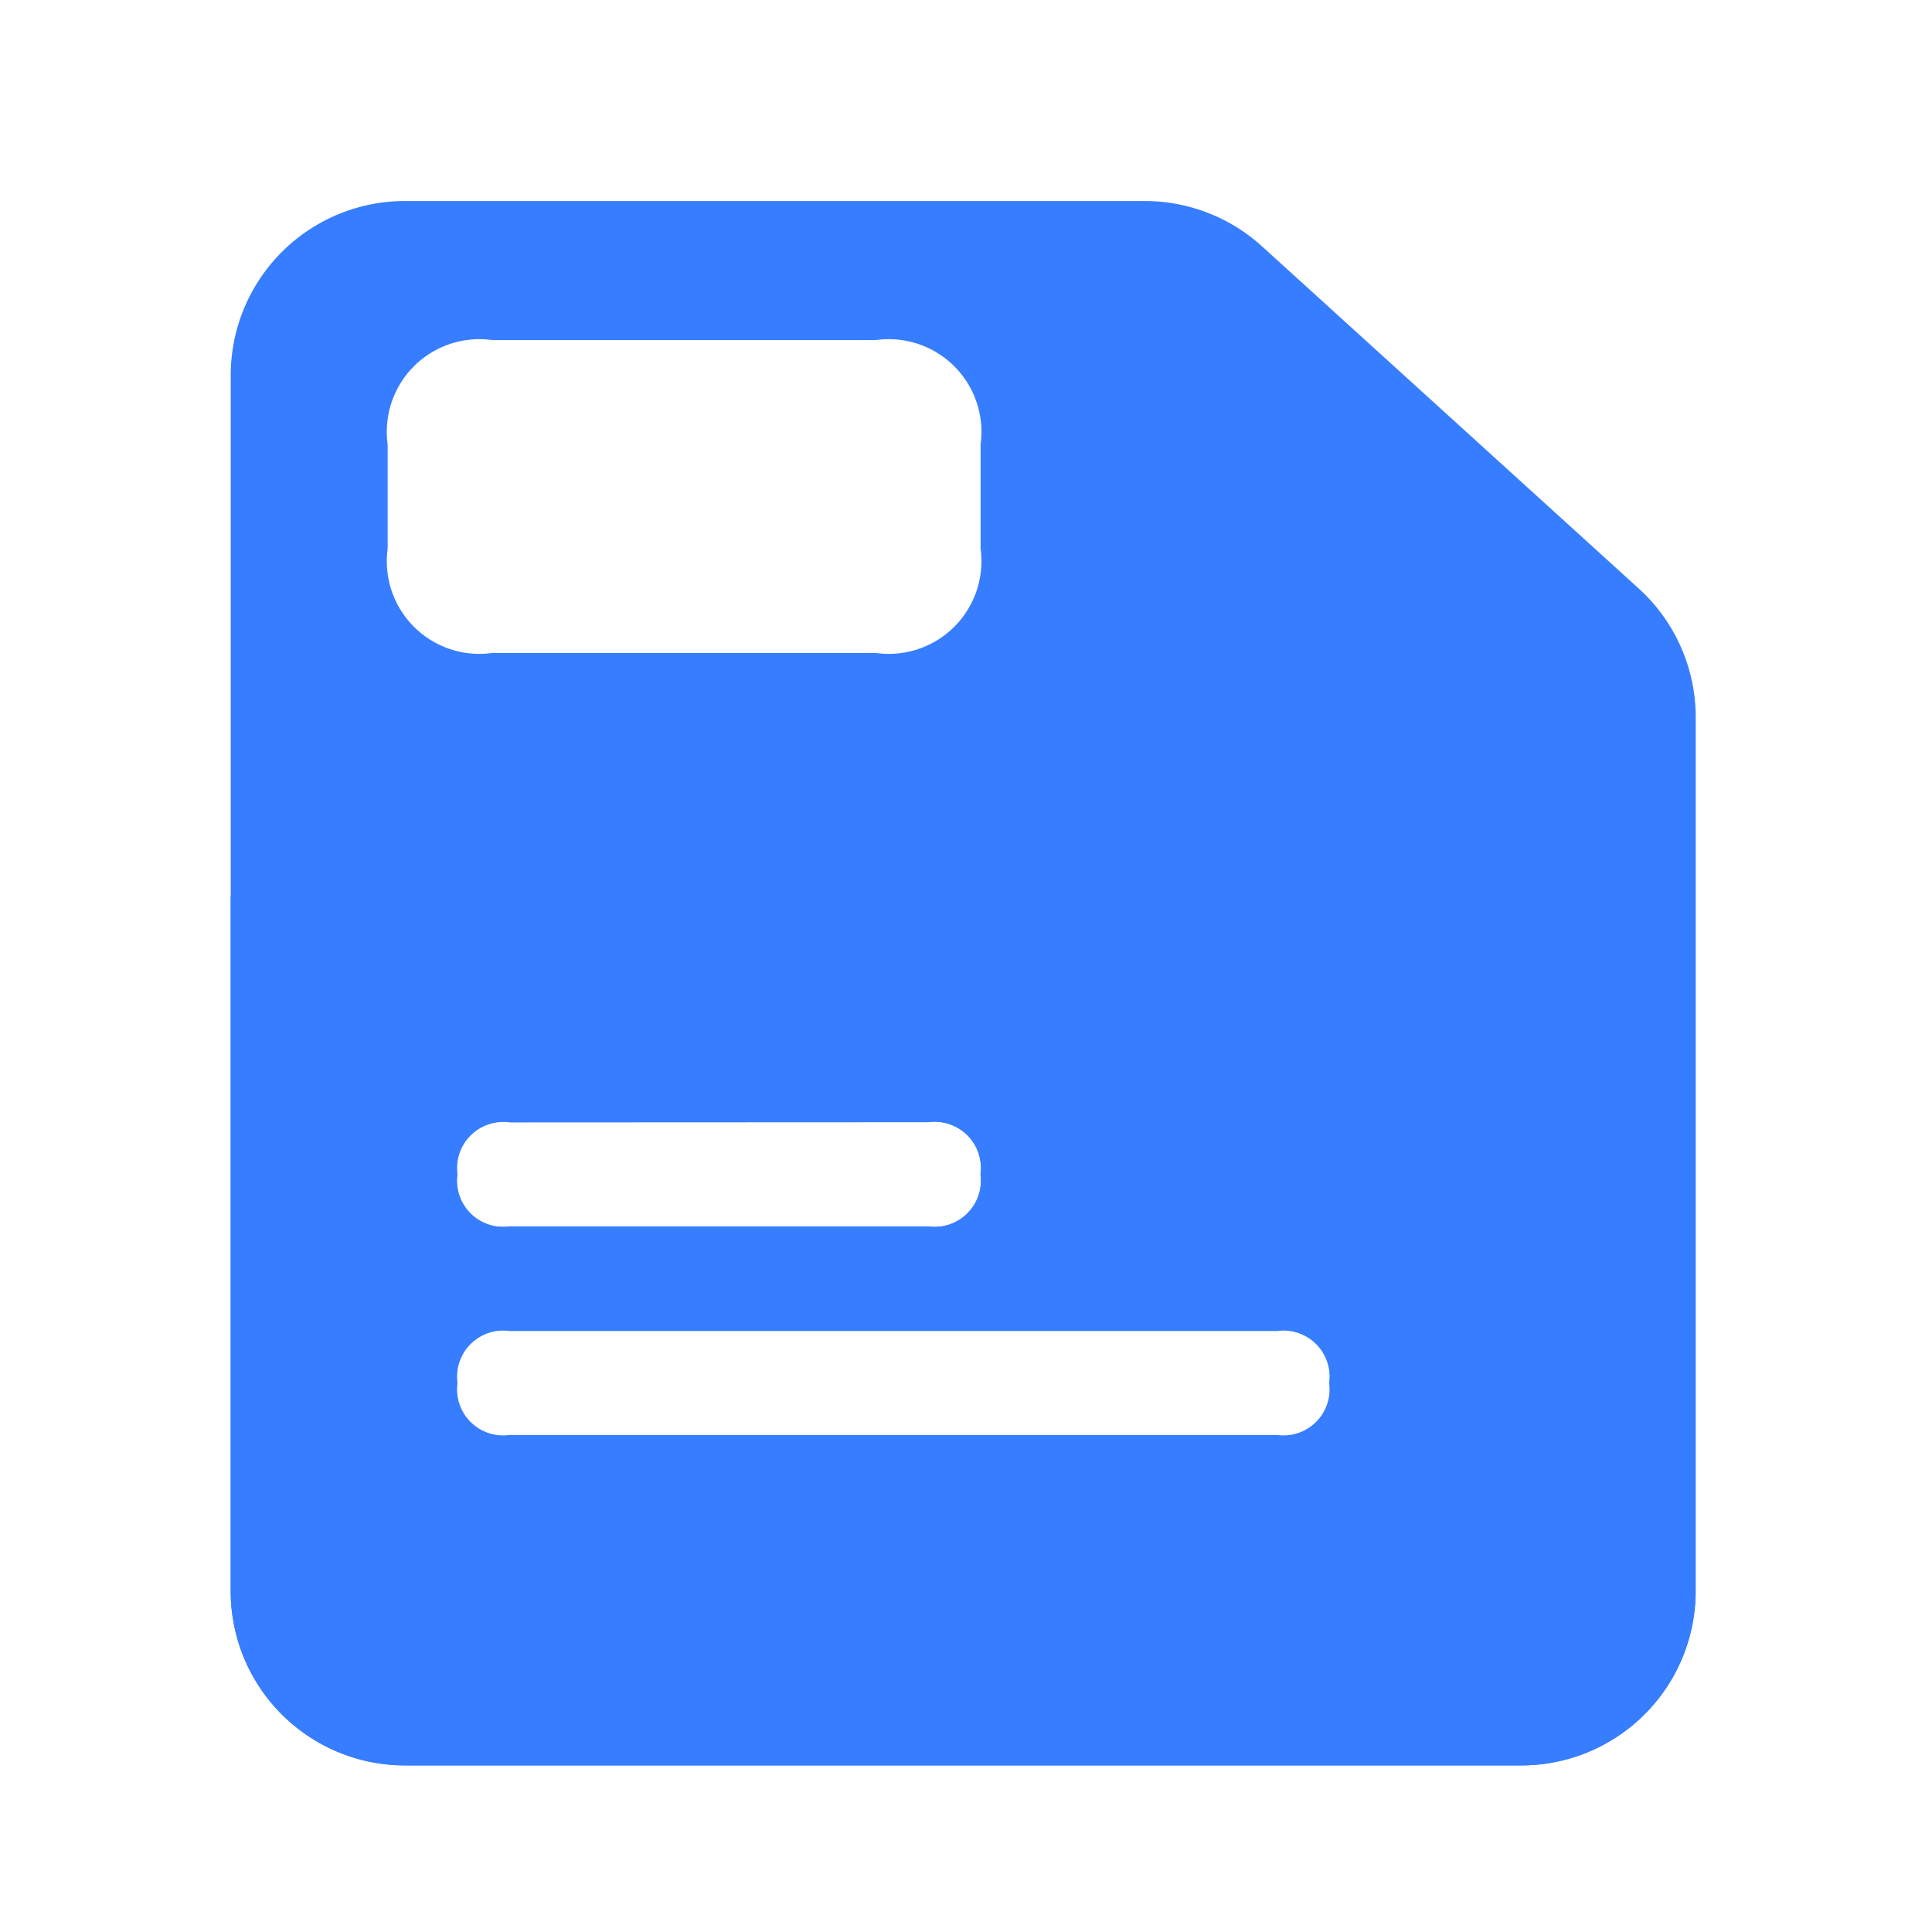 <svg xmlns="http://www.w3.org/2000/svg" width="40" height="40" viewBox="0 0 40 40">
  <defs>
    <style>
      .cls-1 {
        fill: #fff;
        opacity: 0;
      }

      .cls-2 {
        fill: #377dff;
      }
    </style>
  </defs>
  <g id="组_442" data-name="组 442" transform="translate(-10352 -2237)">
    <rect id="矩形_333" data-name="矩形 333" class="cls-1" width="40" height="40" transform="translate(10352 2237)"/>
    <g id="组_154" data-name="组 154" transform="translate(10356.776 2241.162)">
      <path id="减去_3" data-name="减去 3" class="cls-2" d="M26.717,32.388H3.608A3.607,3.607,0,0,1,0,28.789V3.6A3.607,3.607,0,0,1,3.608,0H18.922a3.612,3.612,0,0,1,2.433.941l7.8,7.085a3.6,3.6,0,0,1,1.176,2.658V28.789A3.608,3.608,0,0,1,26.717,32.388Zm-20.943-9a.959.959,0,0,0-1.083,1.081.958.958,0,0,0,1.083,1.079H21.661a.959.959,0,0,0,1.084-1.079.959.959,0,0,0-1.084-1.081Zm0-4.317a.958.958,0,0,0-1.083,1.079.958.958,0,0,0,1.083,1.079h8.667a.958.958,0,0,0,1.082-1.079.958.958,0,0,0-1.082-1.079ZM5.416,2.879A1.917,1.917,0,0,0,3.249,5.038V7.2A1.917,1.917,0,0,0,5.416,9.357h7.941A1.918,1.918,0,0,0,15.525,7.2V5.038a1.918,1.918,0,0,0-2.168-2.159Z" transform="translate(0.001)"/>
      <path id="减去_2" data-name="减去 2" class="cls-2" d="M26.717,17.994H3.609A3.608,3.608,0,0,1,0,14.394V0H30.328V14.394A3.609,3.609,0,0,1,26.717,17.994ZM5.776,9a.958.958,0,0,0-1.082,1.079.959.959,0,0,0,1.082,1.081H21.663a.959.959,0,0,0,1.082-1.081A.958.958,0,0,0,21.663,9Zm0-4.319A.959.959,0,0,0,4.694,5.758.958.958,0,0,0,5.776,6.837h8.665a.959.959,0,0,0,1.084-1.079.959.959,0,0,0-1.084-1.081Z" transform="translate(0 14.395)"/>
    </g>
  </g>
</svg>
